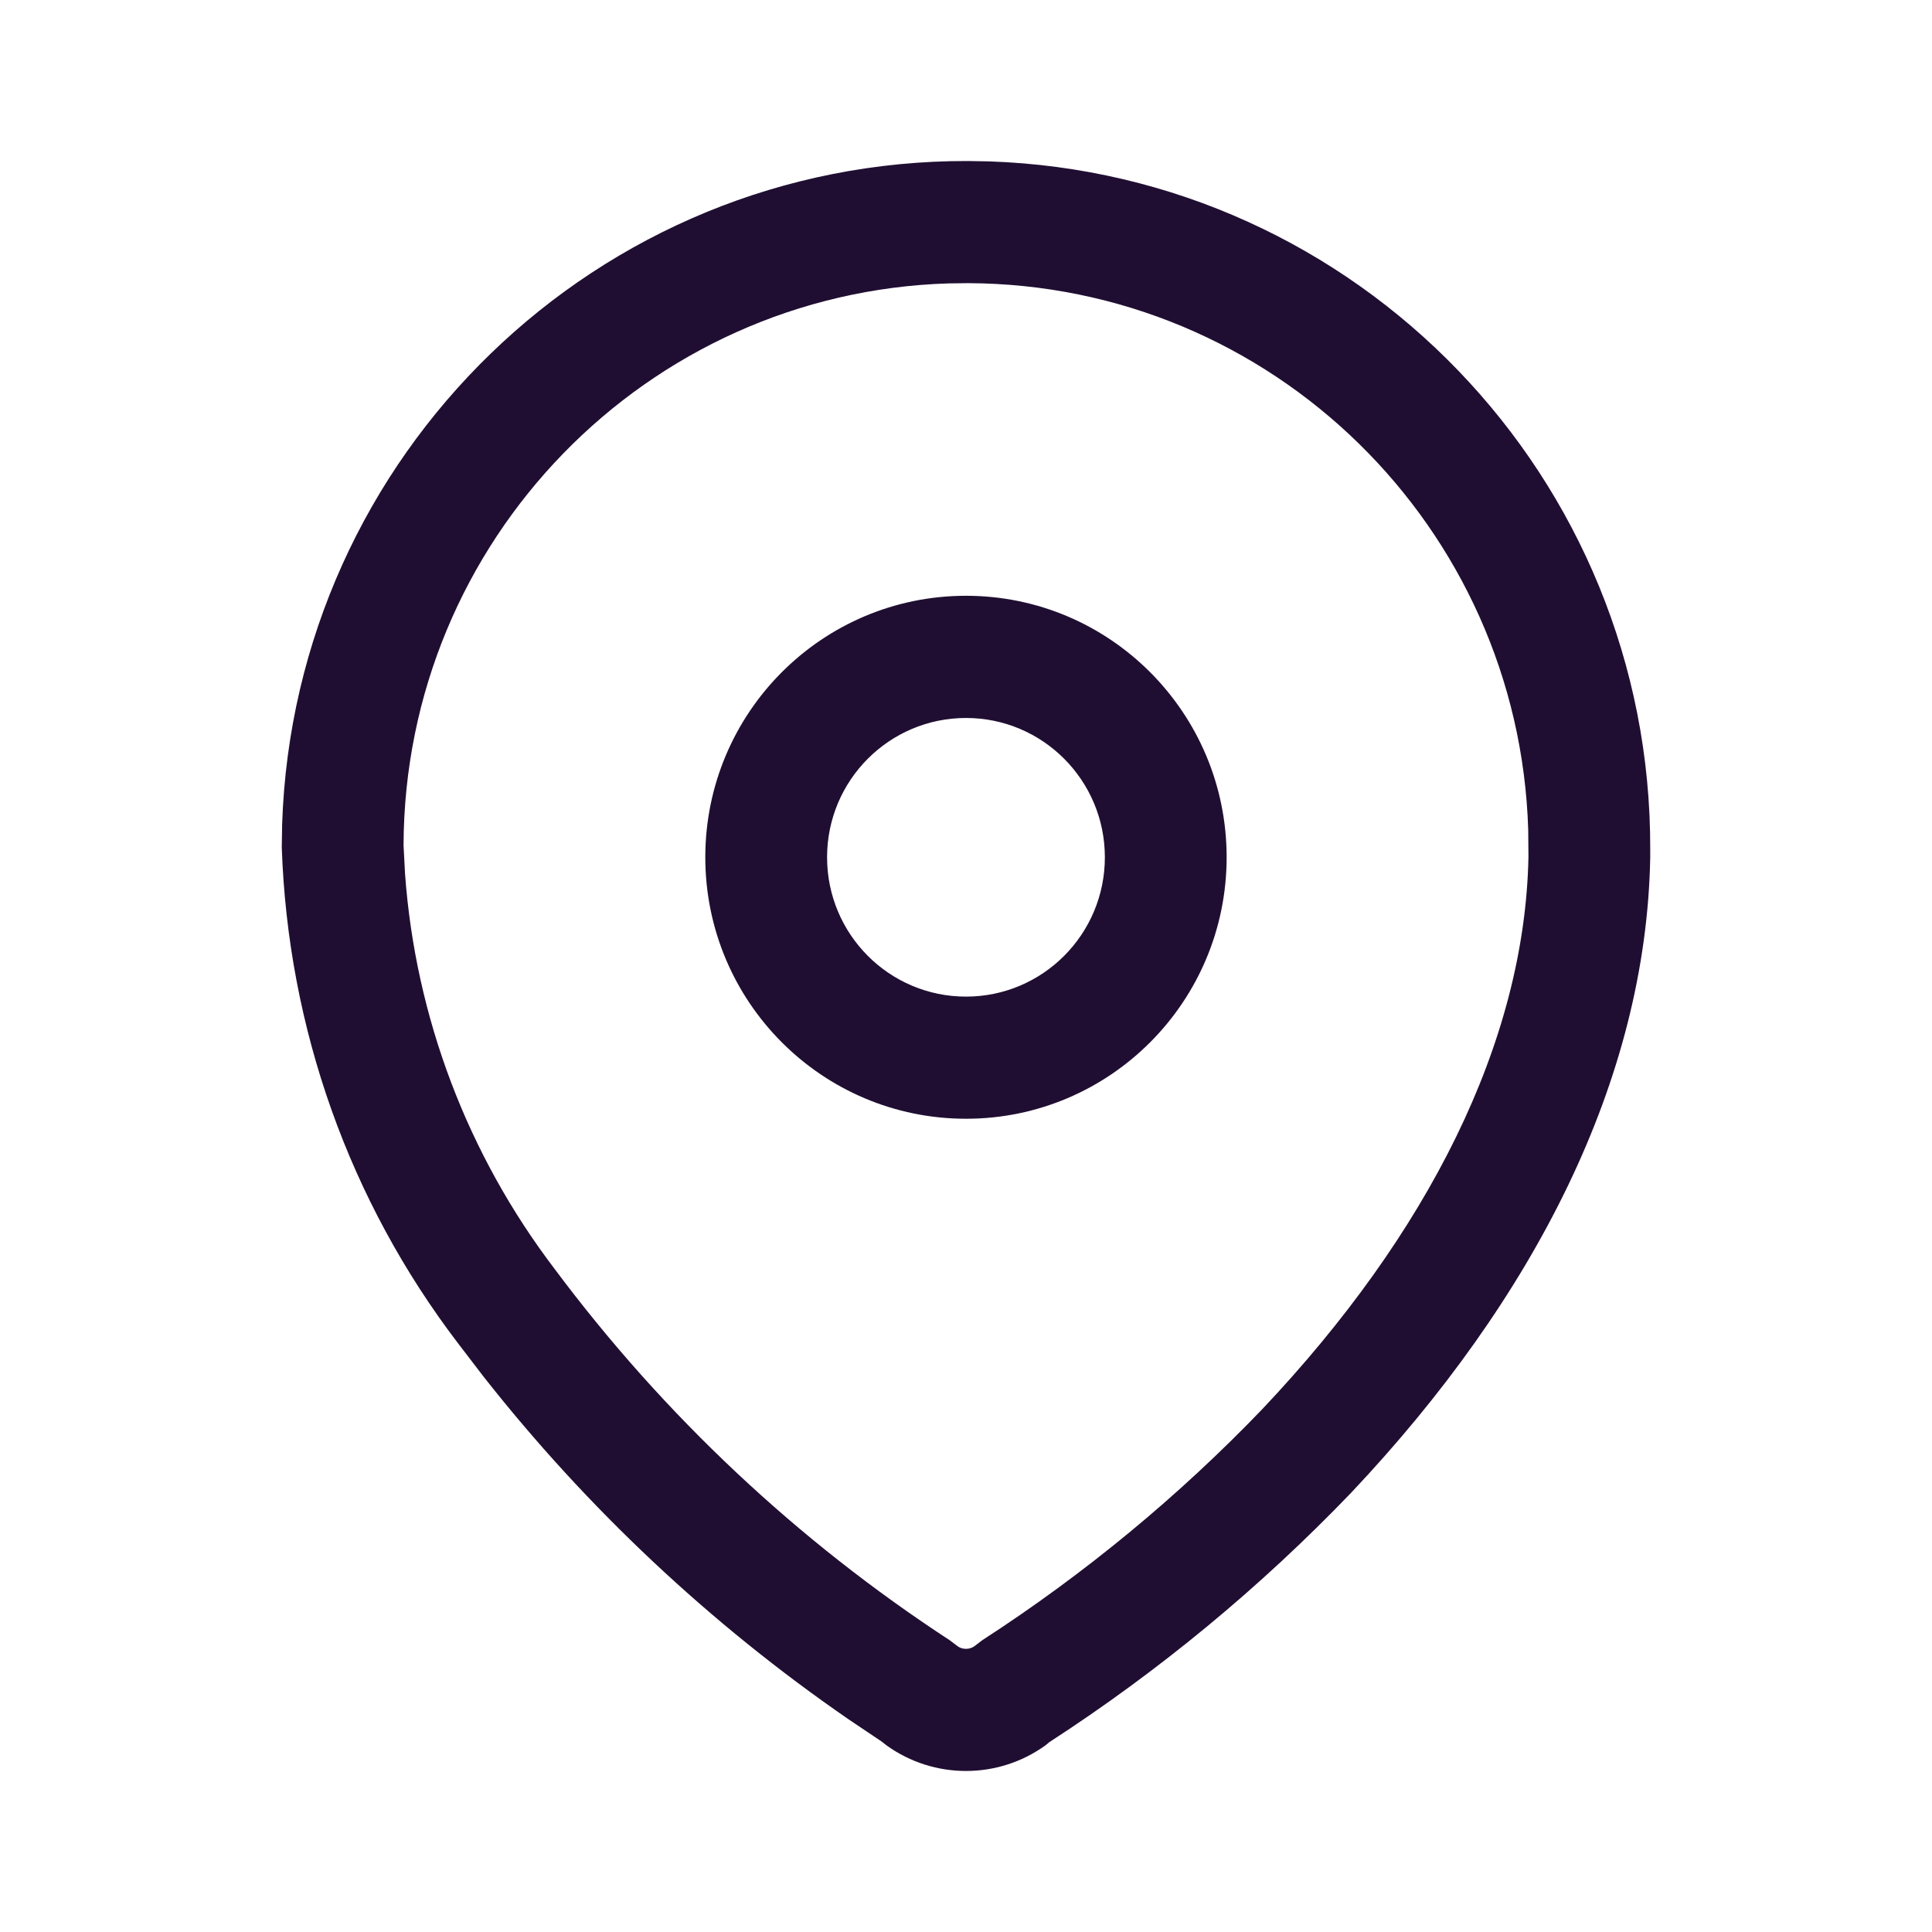 <svg width="32" height="32" viewBox="0 0 32 32" fill="none" xmlns="http://www.w3.org/2000/svg">
<path fill-rule="evenodd" clip-rule="evenodd" d="M16.038 2.667C9.893 2.646 4.873 7.535 4.673 13.655L4.667 14.035C4.769 17.035 5.789 19.894 7.587 22.25L8.009 22.801C9.725 24.983 11.764 26.898 14.053 28.476L14.605 28.847L14.685 28.91C15.47 29.474 16.529 29.474 17.314 28.91L17.381 28.855C19.198 27.677 20.873 26.293 22.374 24.73C25.425 21.5 27.264 17.882 27.333 14.207L27.333 14.07C27.354 7.909 22.48 2.874 16.378 2.673L16.038 2.667ZM16.031 4.69C21.069 4.707 25.16 8.733 25.312 13.745L25.316 14.188C25.258 17.269 23.644 20.443 20.915 23.332C19.524 24.782 17.963 26.07 16.271 27.166L16.159 27.251C16.067 27.33 15.932 27.33 15.841 27.251L15.731 27.168C13.21 25.522 10.998 23.444 9.195 21.029C7.743 19.126 6.882 16.85 6.709 14.476L6.684 14C6.701 8.95 10.714 4.847 15.711 4.694L16.031 4.69ZM16 9.868C13.615 9.868 11.682 11.807 11.682 14.199C11.682 16.591 13.615 18.53 16 18.53C18.384 18.53 20.317 16.591 20.317 14.199C20.317 11.807 18.384 9.868 16 9.868ZM16 11.892C17.27 11.892 18.3 12.925 18.3 14.199C18.3 15.474 17.27 16.507 16 16.507C14.729 16.507 13.699 15.474 13.699 14.199C13.699 12.925 14.729 11.892 16 11.892Z" fill="#200E32"/>
</svg>
